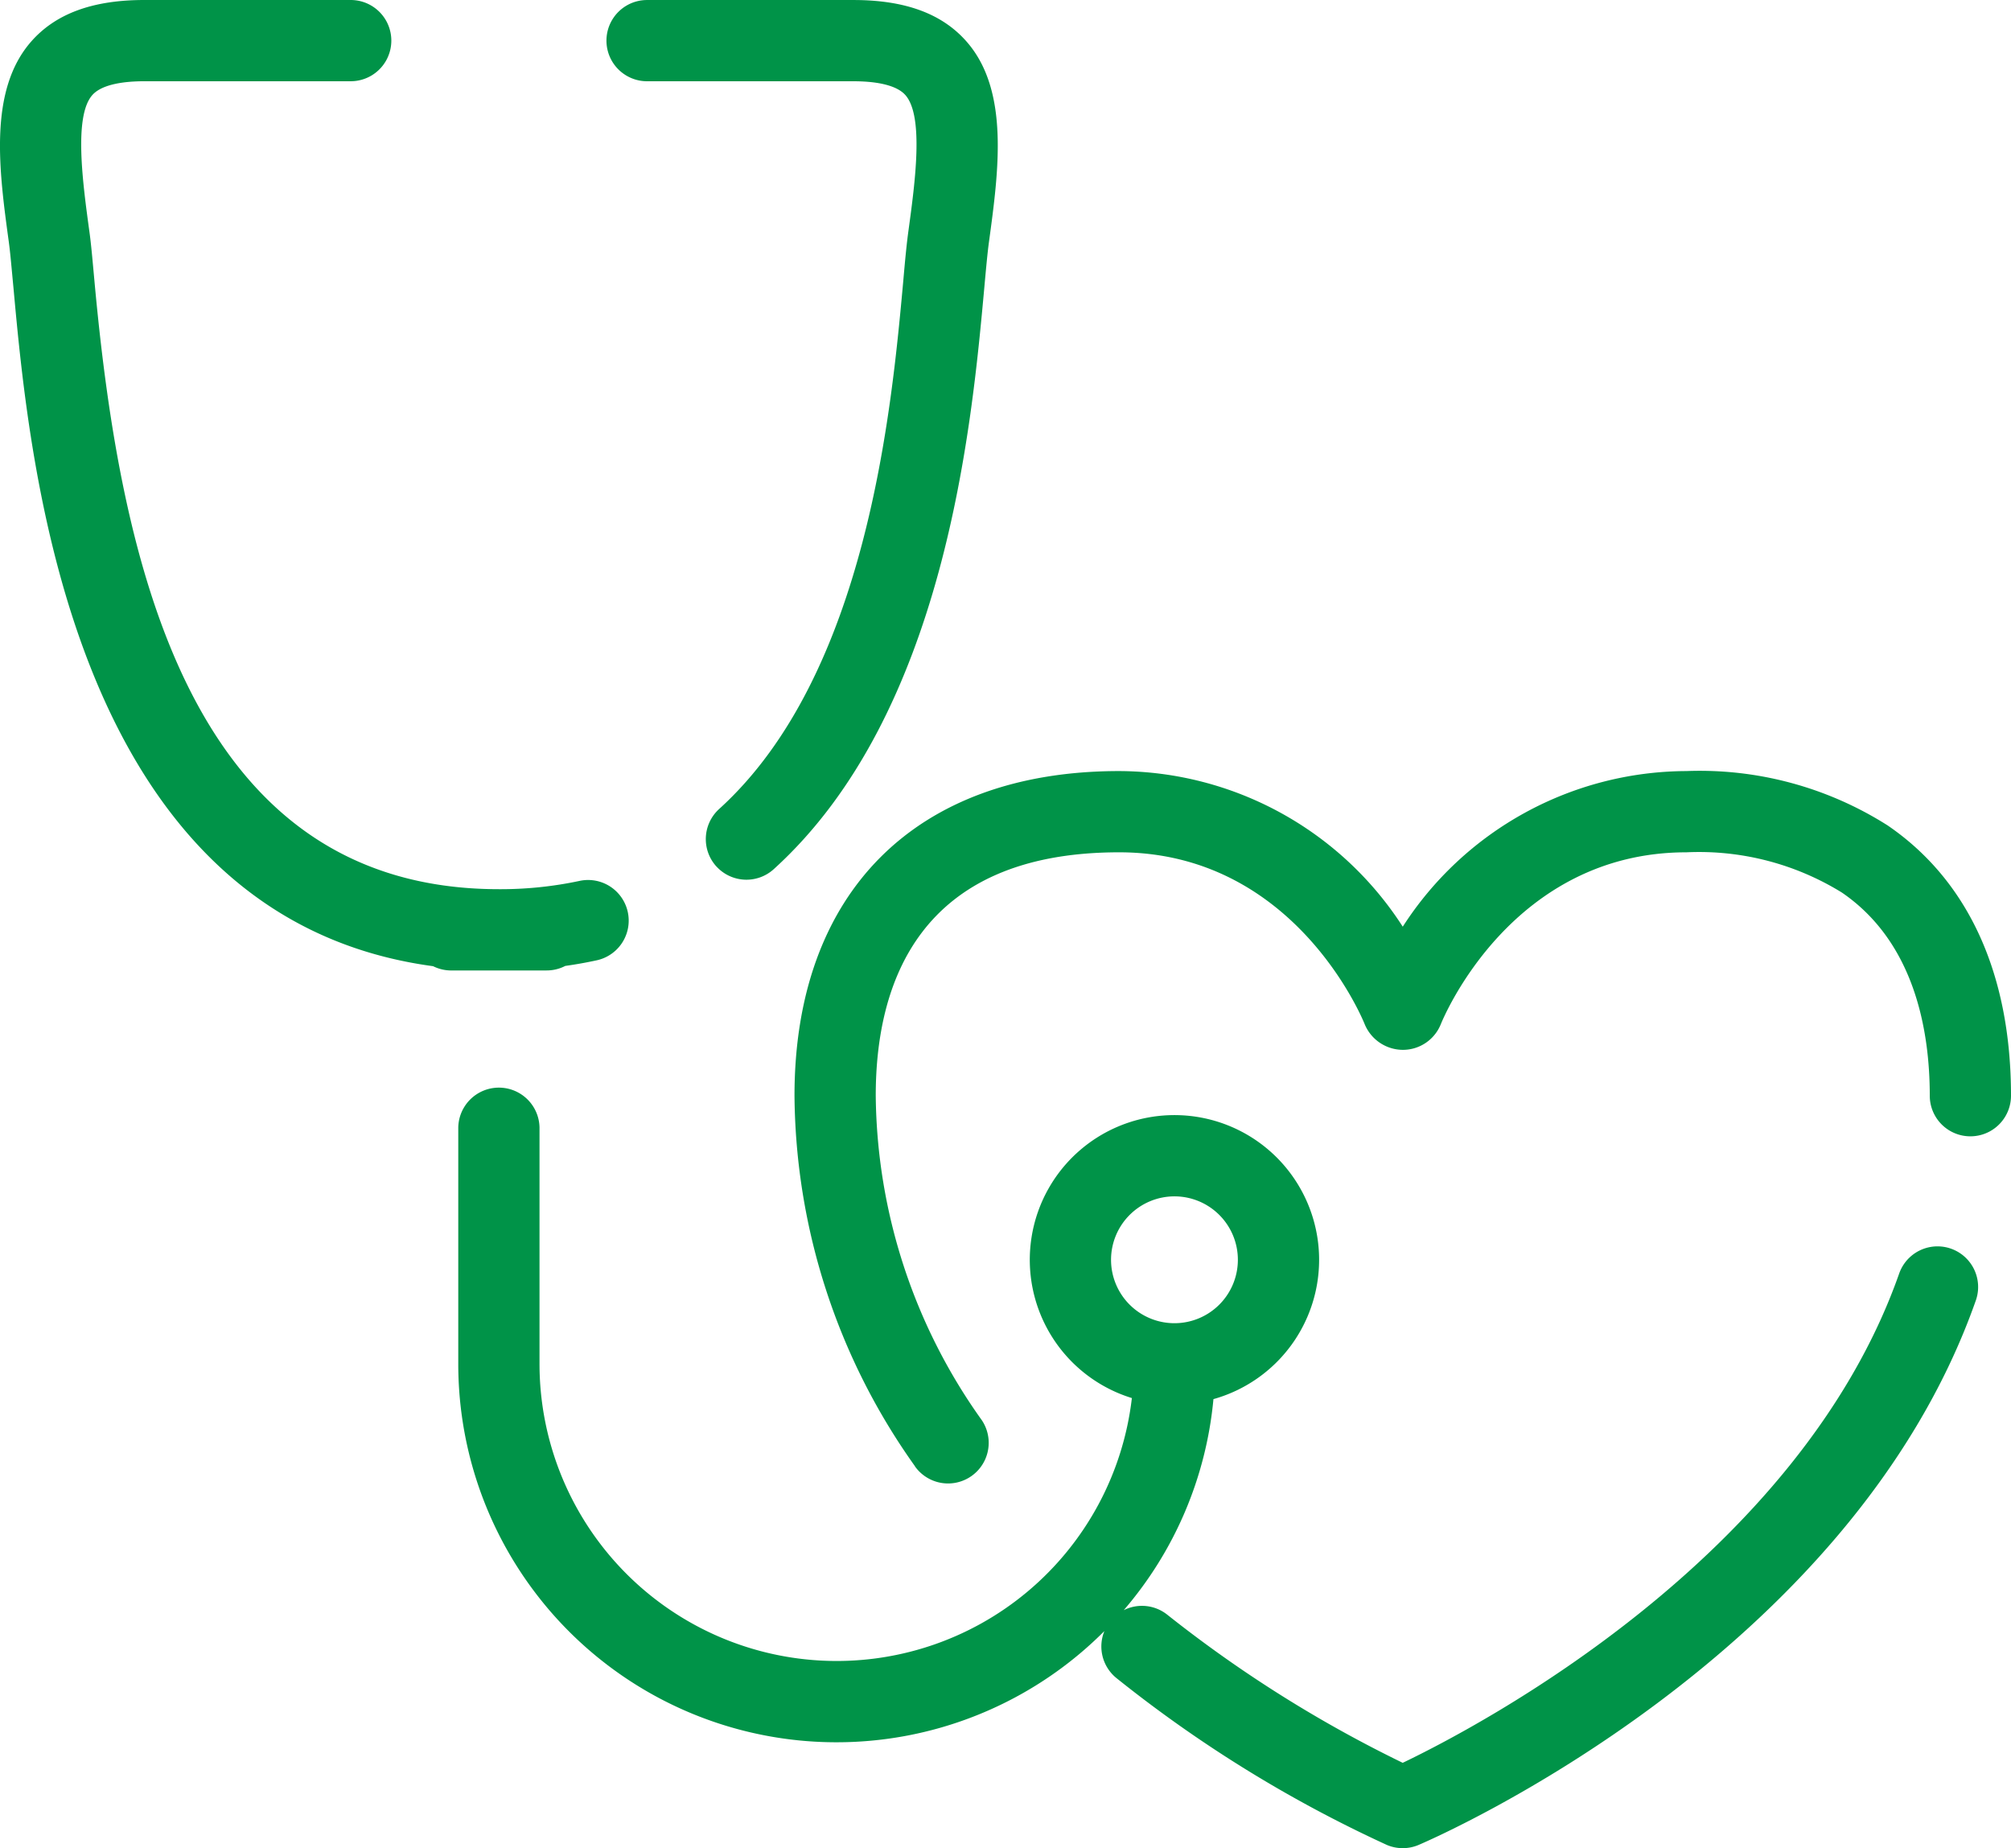 <svg xmlns="http://www.w3.org/2000/svg" width="112.449" height="103.327" viewBox="0 0 112.449 103.327"><g id="checkup_icon_01" transform="translate(-1443.775 -488.999)"><path id="パス_102452" data-name="パス 102452" d="M77.545 103.145a72.554 72.554 0 01-15.106-9.318 2.273 2.273 0 01-.685-2.638A21.15 21.15 0 0125.625 76.25V63.032a2.272 2.272 0 014.543 0V76.25a16.617 16.617 0 0033.123 1.913 8.089 8.089 0 114.561.059 21.074 21.074 0 01-5.016 11.8 2.27 2.27 0 012.437.255 71.223 71.223 0 0013.163 8.279c4.213-2.02 22.147-11.409 27.761-27.357a2.271 2.271 0 114.285 1.508c-7.017 19.931-30.17 30.018-31.153 30.438a2.271 2.271 0 01-1.785 0zM62.126 70.433a3.546 3.546 0 103.546-3.547 3.549 3.549 0 00-3.546 3.547zM51.159 81.969a36.131 36.131 0 01-6.733-20.71c0-11.365 6.785-18.15 18.15-18.15a18.947 18.947 0 0115.862 8.7 18.941 18.941 0 0115.861-8.7 19.6 19.6 0 0111.258 3.043c4.509 3.083 6.892 8.307 6.892 15.107a2.271 2.271 0 01-4.542 0c0-3.649-.853-8.581-4.915-11.358a15.2 15.2 0 00-8.693-2.25c-9.75 0-13.576 9.221-13.735 9.614a2.282 2.282 0 01-2.11 1.43 2.319 2.319 0 01-2.146-1.437c-.156-.385-3.982-9.607-13.731-9.607-11.247 0-13.608 7.4-13.608 13.608A31.671 31.671 0 0054.9 79.4a2.272 2.272 0 01-3.745 2.573zM25.232 54.257a2.261 2.261 0 01-1.015-.239C3.97 51.288 1.654 25.954.752 16.081c-.1-1.049-.177-1.956-.259-2.553C-.048 9.567-.66 5.077 1.734 2.334 3.105.764 5.177 0 8.07 0h11.541a2.271 2.271 0 010 4.542H8.07c-1.02 0-2.352.136-2.913.779-1.037 1.188-.532 4.889-.163 7.592.1.7.177 1.606.283 2.754C6.725 31.519 10.6 49.713 27.9 49.713a21.16 21.16 0 004.5-.462 2.271 2.271 0 11.968 4.438q-.862.188-1.76.314a2.261 2.261 0 01-1.043.253zm14.823-5.818a2.273 2.273 0 01.157-3.209c8.289-7.516 9.649-22.406 10.3-29.562.1-1.148.187-2.056.284-2.754.369-2.7.874-6.4-.164-7.592-.561-.643-1.894-.779-2.912-.779H36.182a2.271 2.271 0 110-4.542h11.54c2.893 0 4.964.763 6.335 2.334 2.395 2.741 1.783 7.231 1.243 11.192-.082.6-.165 1.5-.26 2.553-.706 7.727-2.175 23.809-11.776 32.515a2.272 2.272 0 01-3.208-.157z" transform="translate(1443.775 488.999)" fill="#009348"/></g></svg>